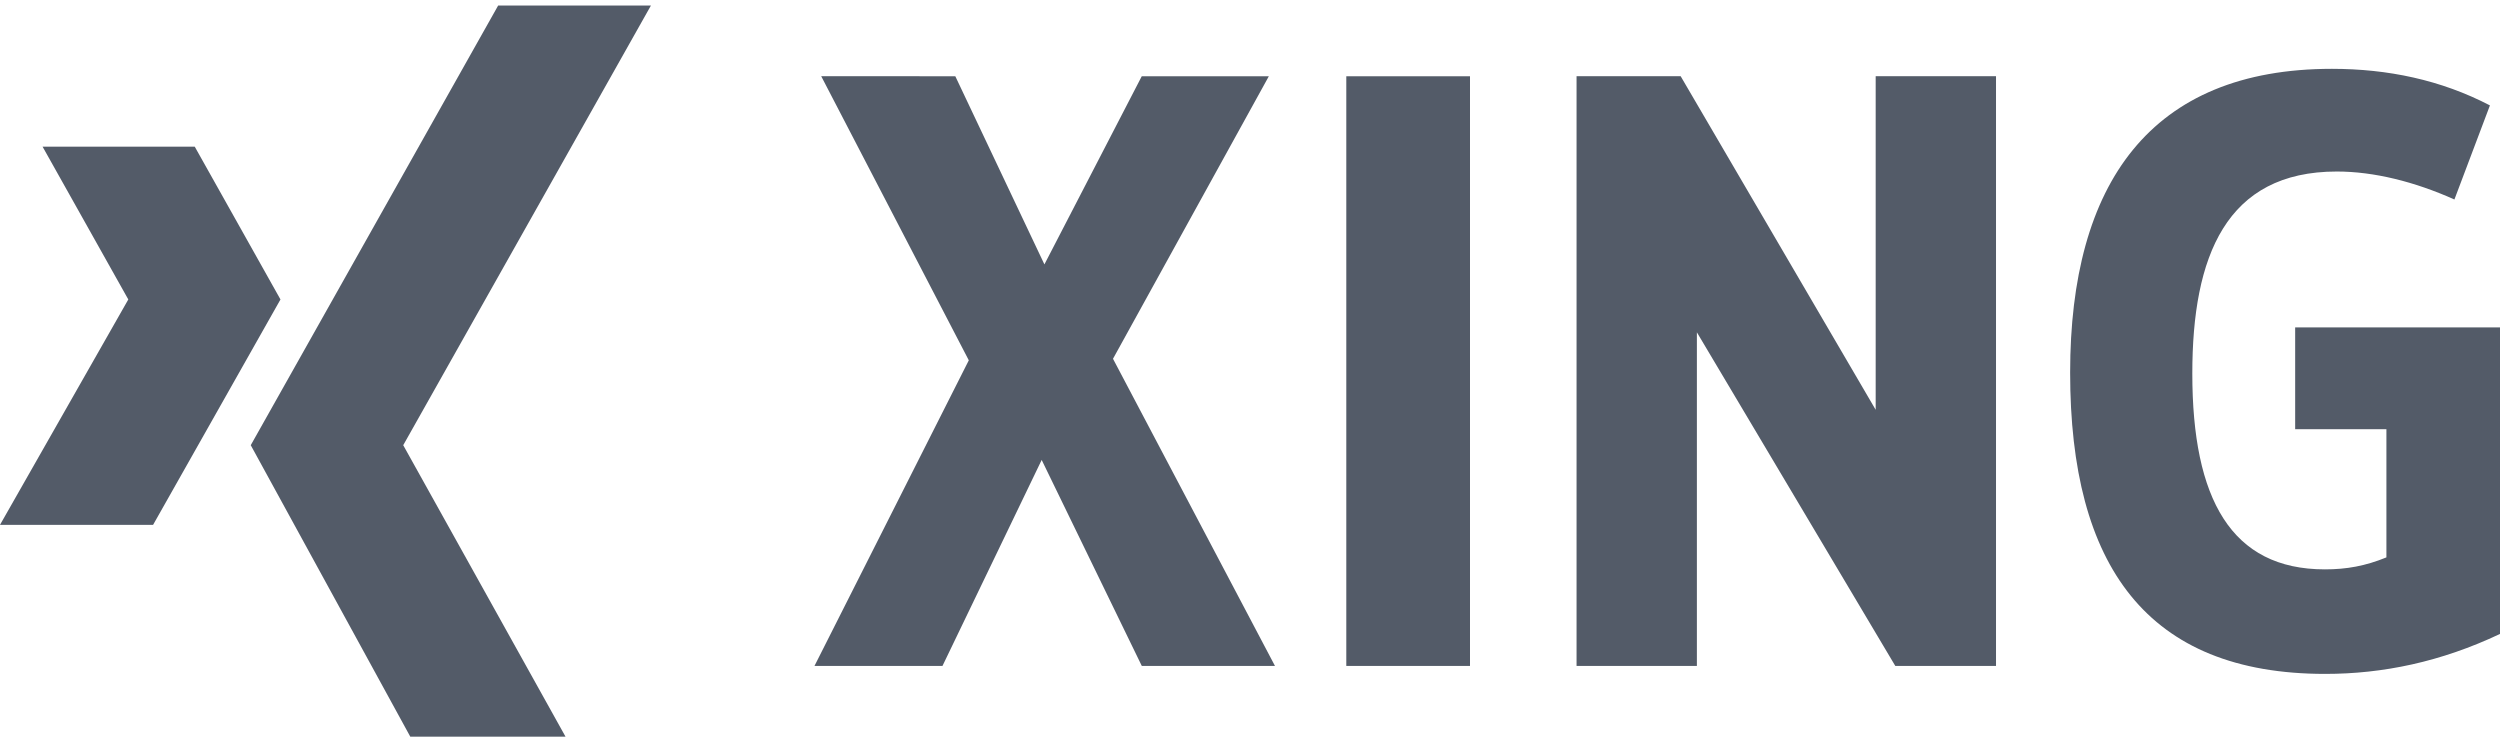 <svg height="19" viewBox="0 0 106 31" width="64" xmlns="http://www.w3.org/2000/svg" class="xing-logostyles__Svg-sc-12edqlg-2 gOZPOD"><g fill="none" fill-rule="evenodd"><path d="m1.805 5.984 3.635 6.479-5.44 9.556h6.491l5.401-9.556-3.635-6.479z" fill="#535B68"></path><path d="m21.122 0-10.49 18.642 6.764 12.358h6.582l-6.881-12.358 10.503-18.642z" fill="#535B68"></path><path d="m40.505 2.998 3.778 7.978 4.128-7.978h5.388l-6.608 11.98 6.868 13.023h-5.647l-4.245-8.734-4.206 8.734h-5.427l6.543-12.958-6.257-12.045zm16.578 25.003h5.245v-25.003h-5.245zm48.904-14.353h-8.672v4.315h3.869v5.436c-.896.365-1.688.508-2.609.508-3.973 0-5.621-2.985-5.621-8.304 0-4.967 1.428-8.565 6.128-8.565 1.571 0 3.297.43 4.985 1.186l1.506-3.989c-2.077-1.082-4.336-1.551-6.699-1.551-7.698 0-11.1 4.862-11.1 12.88 0 8.2 3.259 12.775 10.814 12.775 2.441 0 4.907-.508 7.413-1.695v-12.997zm-34.727-10.651h-4.414v25.003h5.102v-14.144l8.412 14.144h4.271v-25.003h-5.102v14.144z" fill="#535B68"></path></g></svg>